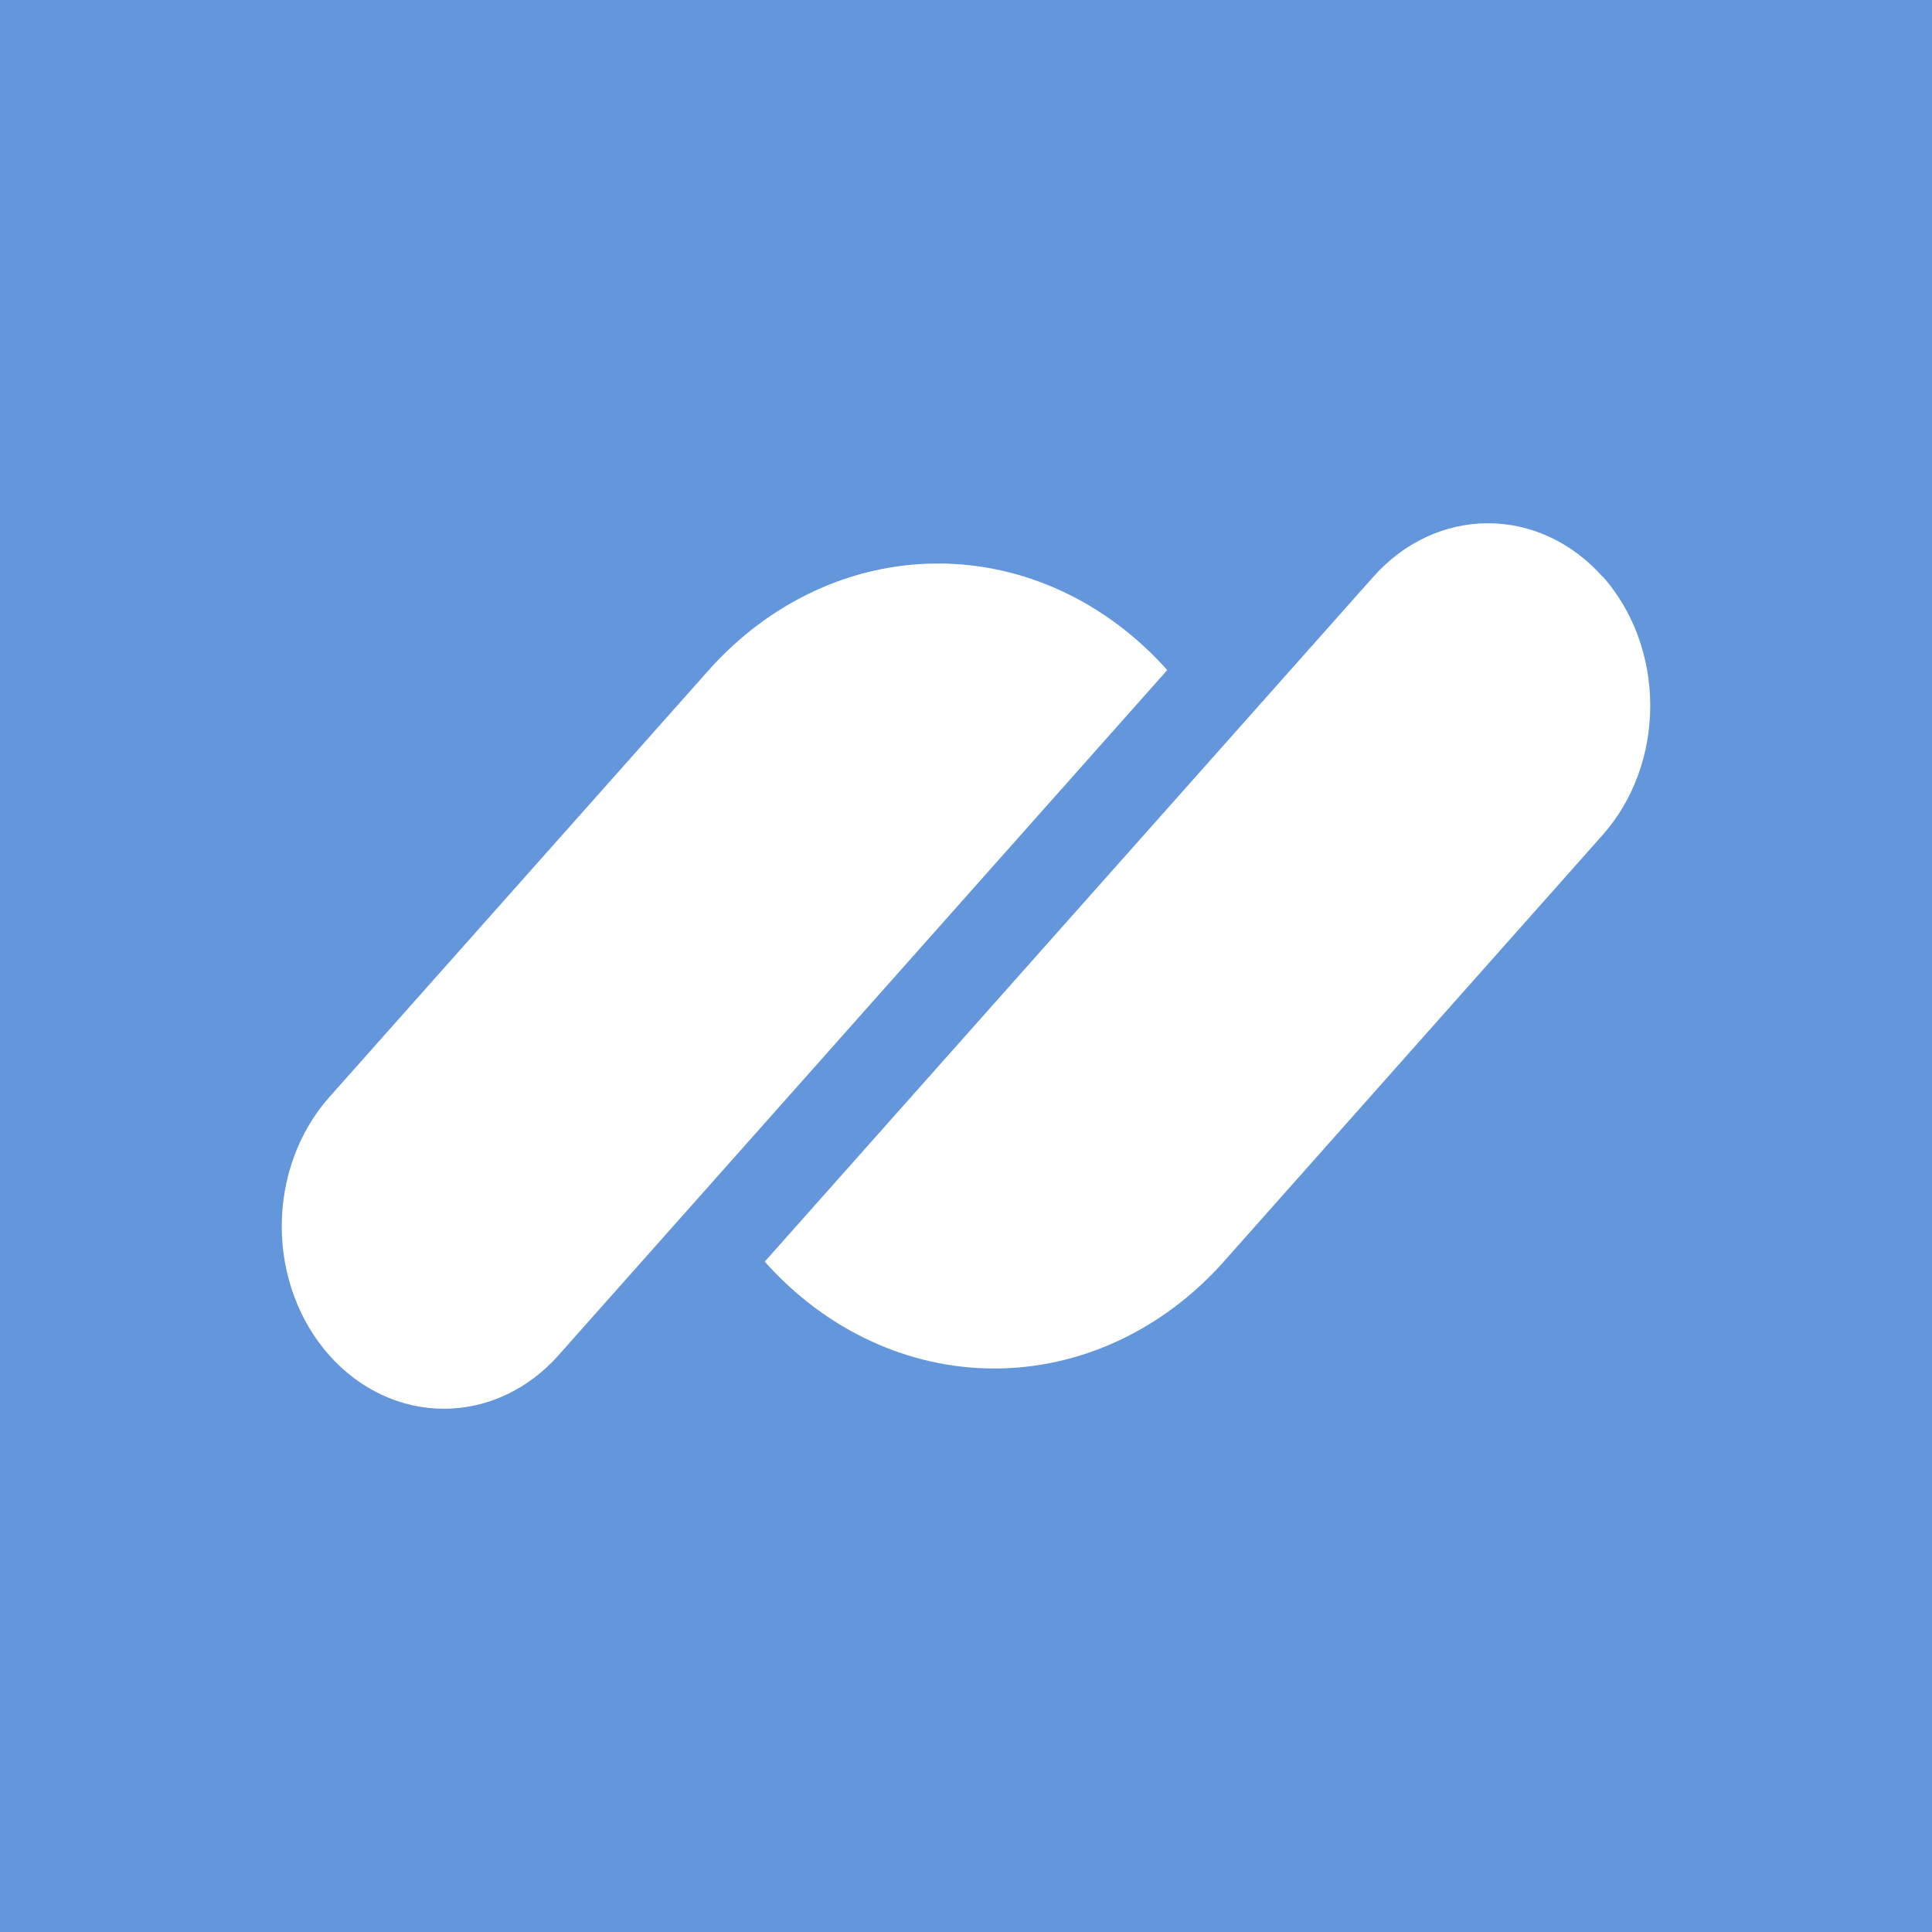 <svg width="48" height="48" viewBox="0 0 48 48" fill="none" xmlns="http://www.w3.org/2000/svg">
<rect width="48" height="48" fill="#6496DC"/>
<path d="M19 31.345L34.122 14.328C34.496 13.907 34.939 13.573 35.428 13.345C35.916 13.117 36.44 13 36.968 13C37.497 13 38.021 13.117 38.509 13.345C38.998 13.573 39.441 13.907 39.815 14.328H39.824C40.577 15.179 41 16.331 41 17.533C41 18.734 40.577 19.886 39.824 20.737L30.404 31.345C28.891 33.045 26.84 34 24.702 34C22.564 34 20.513 33.045 19 31.345Z" fill="white"/>
<path d="M29 16.648L13.876 33.671C13.502 34.093 13.058 34.427 12.57 34.655C12.081 34.883 11.557 35 11.028 35C10.499 35 9.976 34.883 9.487 34.655C8.998 34.427 8.554 34.093 8.18 33.671C7.806 33.25 7.509 32.751 7.307 32.201C7.104 31.651 7 31.061 7 30.466C7 29.87 7.104 29.281 7.307 28.731C7.509 28.181 7.806 27.681 8.18 27.26L17.602 16.656C19.114 14.957 21.163 14.002 23.299 14C25.436 13.998 27.486 14.951 29 16.648Z" fill="white"/>
</svg>
